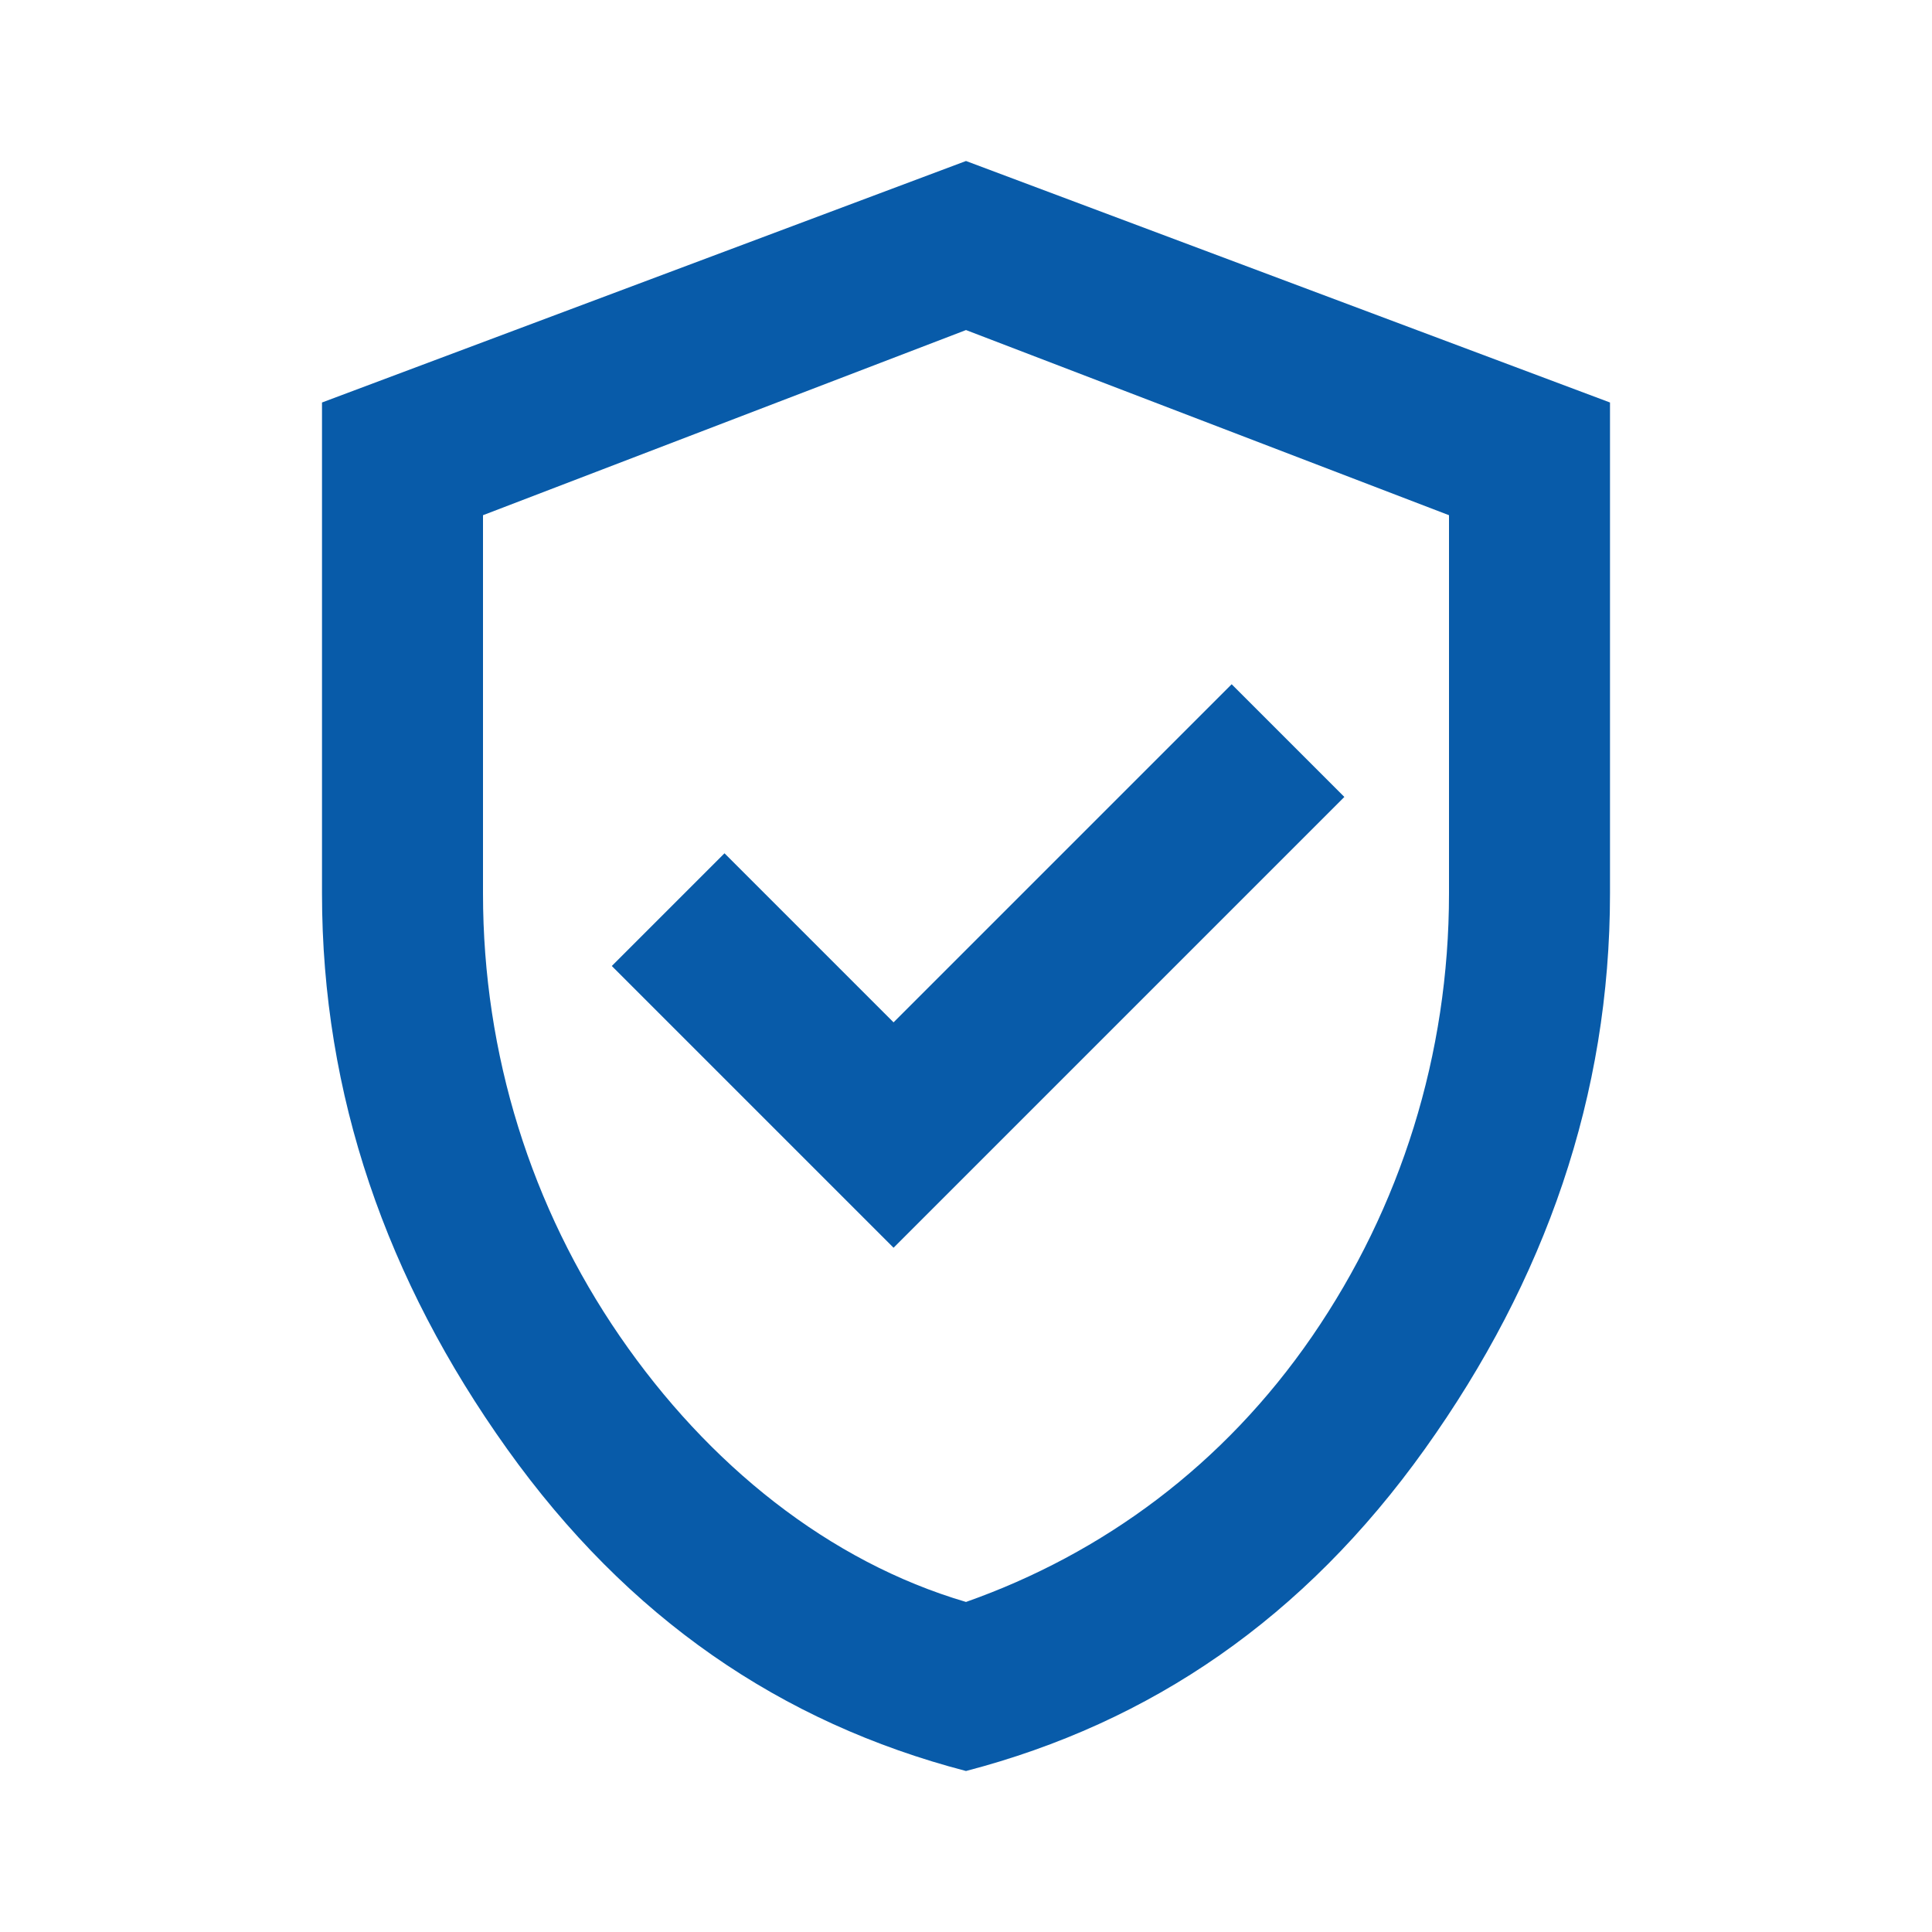 <?xml version="1.0" encoding="UTF-8"?>
<svg id="Layer_1" data-name="Layer 1" xmlns="http://www.w3.org/2000/svg" version="1.1" viewBox="0 0 24 24">
  <defs>
    <style>
      .cls-1 {
        fill: #085ba9;
        stroke-width: 0px;
      }
    </style>
  </defs>
  <path class="cls-1" d="M11,15.6l5.7-5.7-1.4-1.4-4.2,4.2-2.1-2.1-1.4,1.4,3.5,3.5ZM12,22c-2.3-.6-4.2-1.9-5.7-4-1.5-2.1-2.3-4.4-2.3-6.9v-6.1l8-3,8,3v6.1c0,2.5-.8,4.8-2.3,6.9s-3.4,3.4-5.7,4ZM12,19.9c1.7-.6,3.2-1.7,4.3-3.3s1.7-3.5,1.7-5.5v-4.7l-6-2.3-6,2.3v4.7c0,2,.6,3.9,1.7,5.5s2.6,2.8,4.3,3.3Z"/>
</svg>